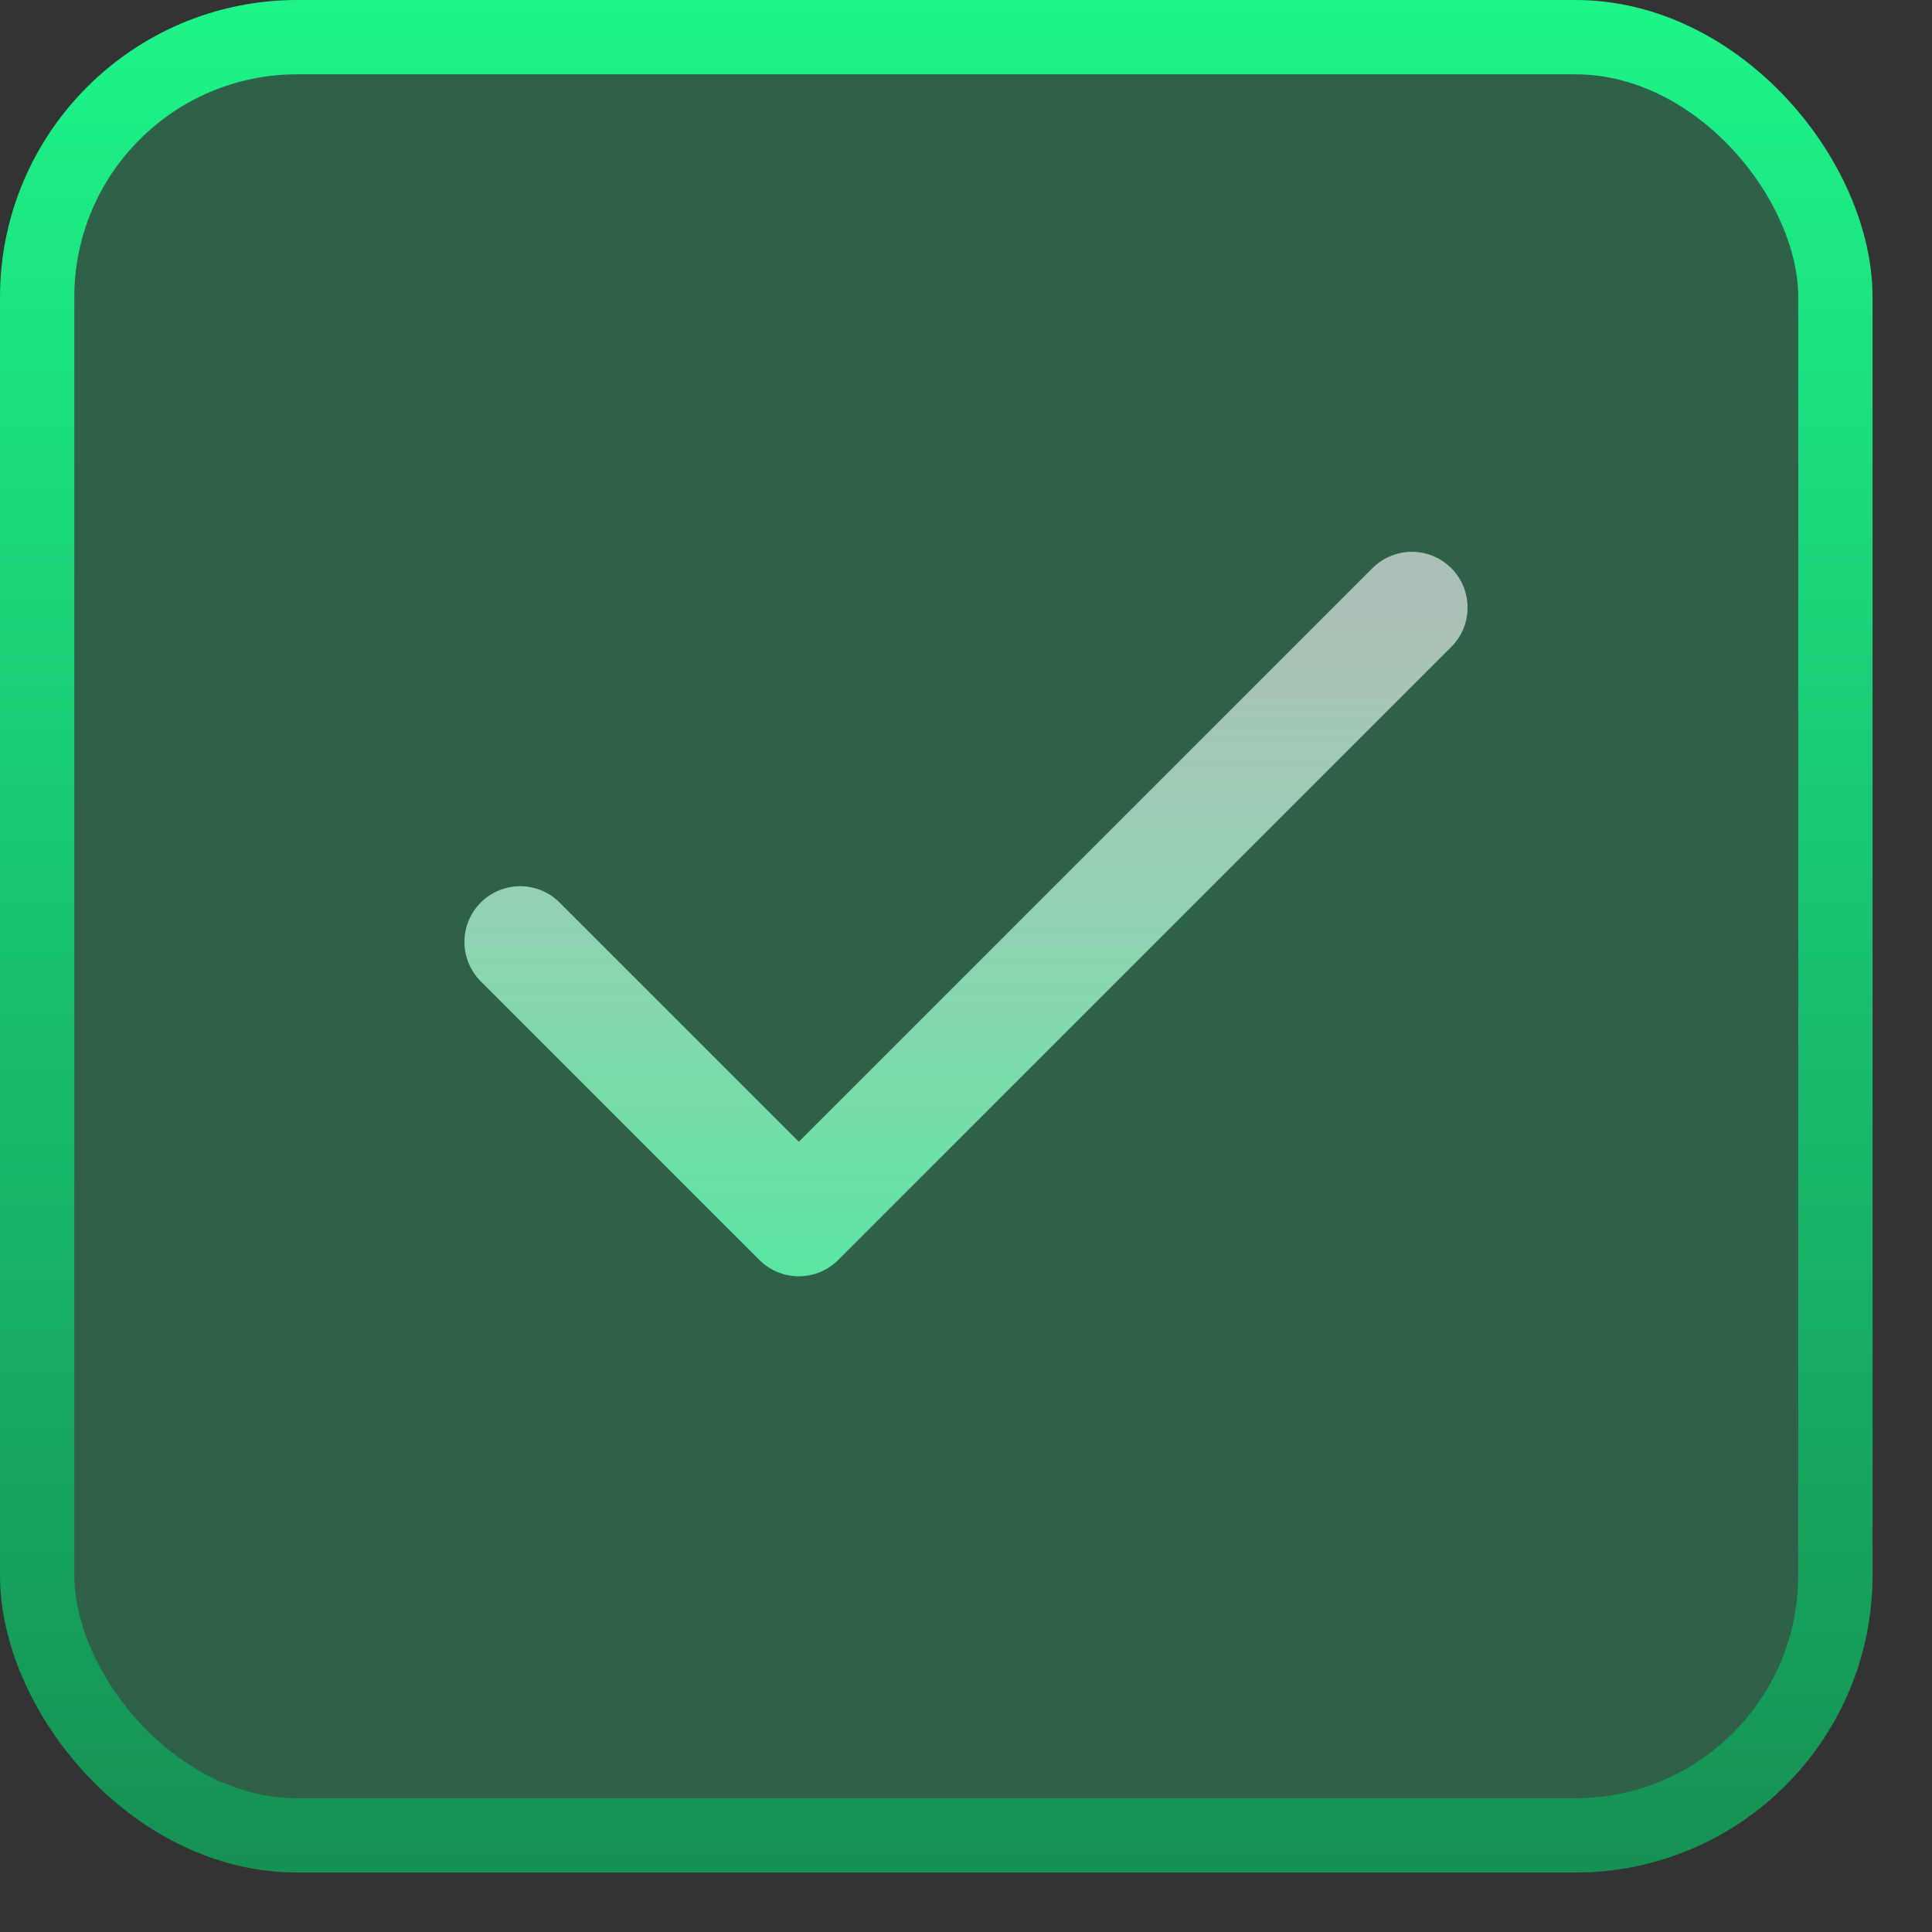 <svg width="26" height="26" viewBox="0 0 26 26" fill="none" xmlns="http://www.w3.org/2000/svg">
<rect x="0" y="0" width="26" height="26" fill="#333333" stroke="none"/>
<rect x="0.5" y="0.5" width="24.2" height="24.2" rx="3.5" fill="#1EF48A" fill-opacity="0.24"/>
<rect x="0.5" y="0.5" width="24.2" height="24.2" rx="3.5" stroke="url(#paint0_linear_809_4101)"/>
<path d="M19 8.176L10.75 16.426L7 12.676" stroke="url(#paint1_linear_809_4101)" stroke-width="1.5" stroke-linecap="round" stroke-linejoin="round"/>
<defs>
<linearGradient id="paint0_linear_809_4101" x1="12.6" y1="0" x2="12.6" y2="25.2" gradientUnits="userSpaceOnUse">
<stop stop-color="#1EF48A"/>
<stop offset="1" stop-color="#159153"/>
</linearGradient>
<linearGradient id="paint1_linear_809_4101" x1="13" y1="8.176" x2="13" y2="20.872" gradientUnits="userSpaceOnUse">
<stop stop-color="white" stop-opacity="0.6"/>
<stop offset="1" stop-color="#1EF48A"/>
</linearGradient>
</defs>
</svg>
